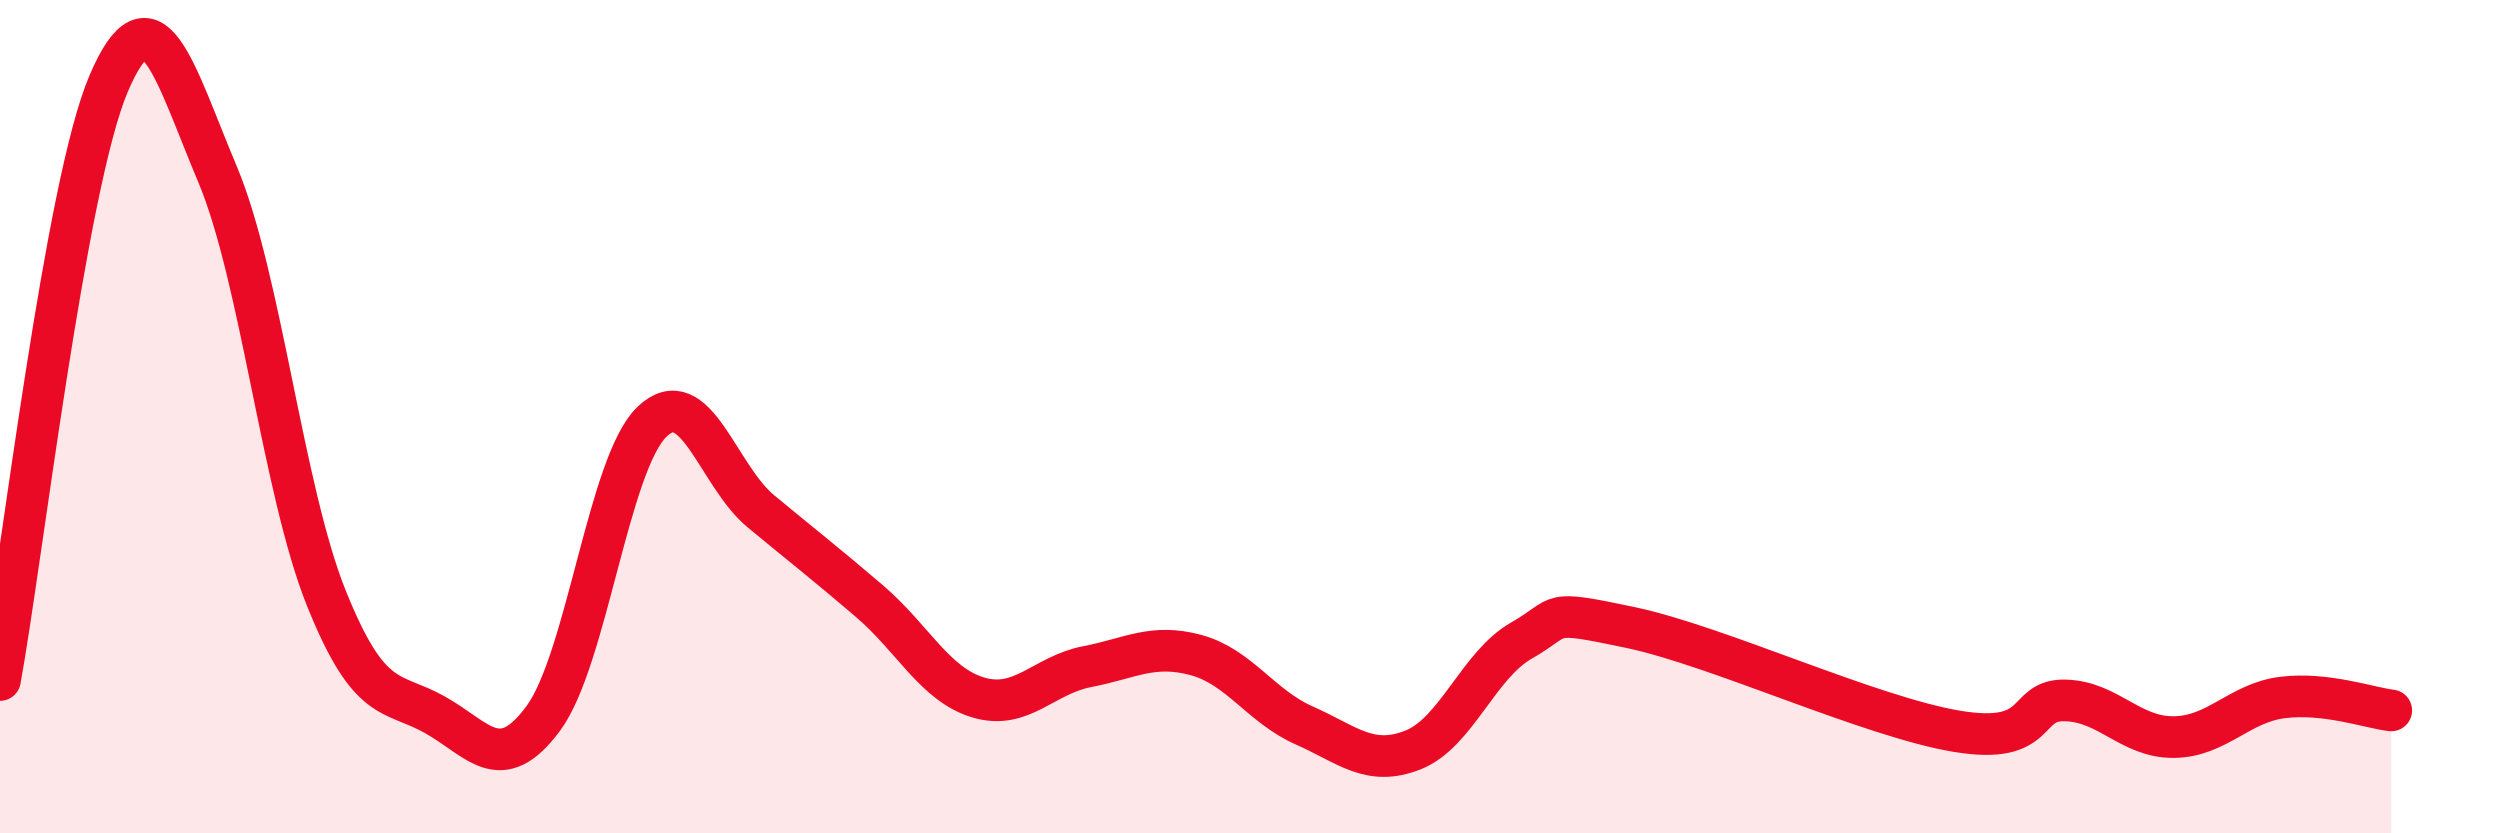 
    <svg width="60" height="20" viewBox="0 0 60 20" xmlns="http://www.w3.org/2000/svg">
      <path
        d="M 0,16.32 C 0.52,13.46 1.57,4.43 2.61,2 C 3.65,-0.43 4.18,1.71 5.22,4.18 C 6.26,6.65 6.79,11.76 7.83,14.35 C 8.87,16.94 9.39,16.57 10.43,17.15 C 11.47,17.73 12,18.65 13.04,17.24 C 14.08,15.83 14.61,11.11 15.65,10.12 C 16.69,9.13 17.22,11.41 18.26,12.27 C 19.3,13.13 19.83,13.54 20.87,14.43 C 21.91,15.32 22.44,16.43 23.48,16.74 C 24.52,17.05 25.05,16.2 26.09,16 C 27.13,15.8 27.66,15.44 28.7,15.72 C 29.74,16 30.26,16.95 31.3,17.41 C 32.34,17.87 32.87,18.41 33.91,18 C 34.95,17.59 35.48,15.96 36.52,15.37 C 37.56,14.78 37.04,14.62 39.13,15.06 C 41.22,15.5 44.87,17.2 46.96,17.55 C 49.05,17.9 48.53,16.78 49.57,16.81 C 50.61,16.84 51.13,17.7 52.17,17.69 C 53.21,17.68 53.74,16.87 54.78,16.74 C 55.82,16.61 56.87,16.99 57.39,17.05L57.39 20L0 20Z"
        fill="#EB0A25"
        opacity="0.1"
        stroke-linecap="round"
        stroke-linejoin="round"
      />
      <path
        d="M 0,16.32 C 0.52,13.46 1.57,4.43 2.61,2 C 3.65,-0.43 4.18,1.71 5.22,4.18 C 6.26,6.65 6.79,11.76 7.83,14.35 C 8.87,16.94 9.39,16.57 10.43,17.15 C 11.47,17.73 12,18.65 13.04,17.24 C 14.08,15.83 14.61,11.11 15.65,10.12 C 16.69,9.13 17.22,11.41 18.26,12.27 C 19.3,13.13 19.83,13.54 20.87,14.43 C 21.91,15.32 22.44,16.43 23.48,16.74 C 24.52,17.05 25.05,16.2 26.09,16 C 27.13,15.8 27.66,15.44 28.7,15.72 C 29.74,16 30.26,16.95 31.3,17.41 C 32.34,17.87 32.87,18.41 33.91,18 C 34.95,17.59 35.48,15.96 36.52,15.37 C 37.56,14.78 37.04,14.62 39.13,15.06 C 41.22,15.5 44.87,17.2 46.96,17.55 C 49.05,17.9 48.53,16.78 49.57,16.81 C 50.61,16.84 51.13,17.7 52.17,17.69 C 53.21,17.68 53.74,16.87 54.78,16.74 C 55.82,16.61 56.87,16.99 57.39,17.05"
        stroke="#EB0A25"
        stroke-width="1"
        fill="none"
        stroke-linecap="round"
        stroke-linejoin="round"
      />
    </svg>
  